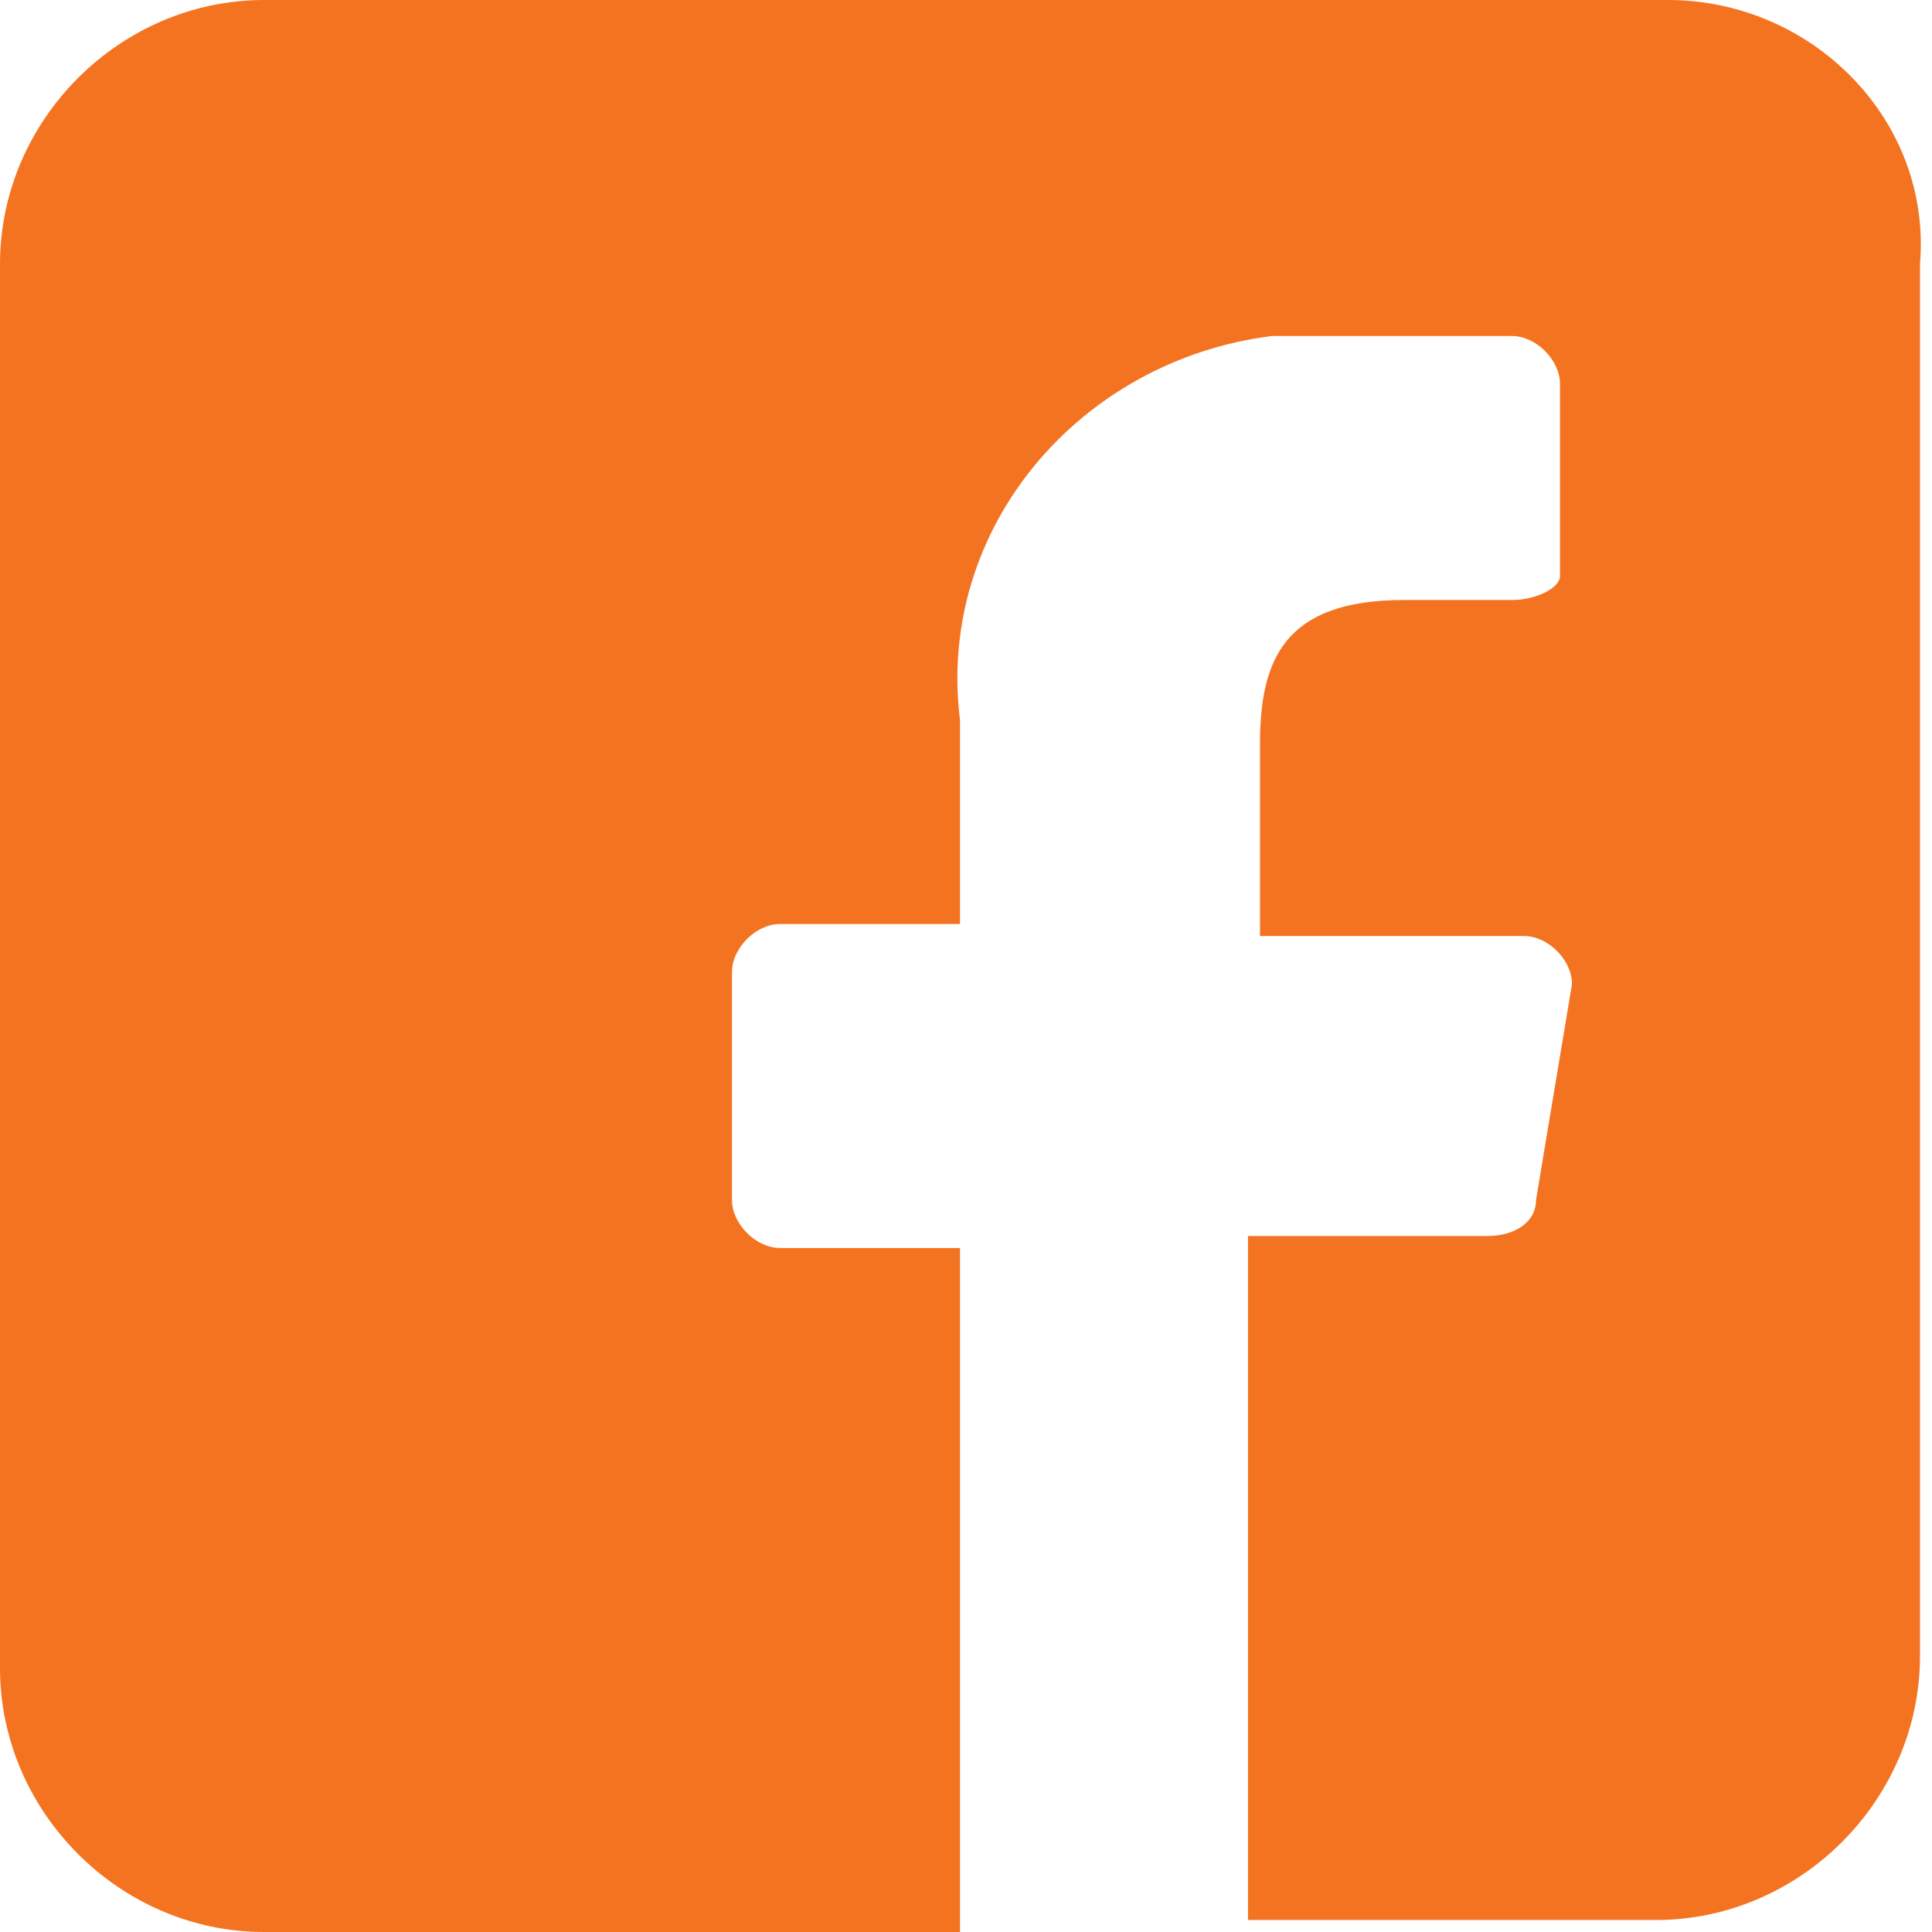 <?xml version="1.0" encoding="utf-8"?>
<!-- Generator: Adobe Illustrator 24.1.0, SVG Export Plug-In . SVG Version: 6.00 Build 0)  -->
<svg version="1.1" id="Layer_1" xmlns="http://www.w3.org/2000/svg" xmlns:xlink="http://www.w3.org/1999/xlink" x="0px" y="0px"
	 viewBox="0 0 16.1 16.1" style="enable-background:new 0 0 16.1 16.1;" xml:space="preserve">
<style type="text/css">
	.st0{fill:#F47321;}
</style>
<path id="facebook" class="st0" d="M13.9,0H2.2C1,0,0,1,0,2.2c0,0,0,0,0,0v11.7c0,1.2,1,2.2,2.2,2.2c0,0,0,0,0,0H8l0-5.7H6.5
	c-0.2,0-0.4-0.2-0.4-0.4l0-1.9c0-0.2,0.2-0.4,0.4-0.4c0,0,0,0,0,0H8V6c-0.2-1.6,1-3,2.6-3.2c0.2,0,0.3,0,0.5,0h1.5
	c0.2,0,0.4,0.2,0.4,0.4v0v1.6C13,4.9,12.8,5,12.6,5l0,0h-0.9c-1,0-1.2,0.5-1.2,1.2v1.6h2.2c0.2,0,0.4,0.2,0.4,0.4c0,0,0,0,0,0
	L12.8,10c0,0.2-0.2,0.3-0.4,0.3h-2l0,5.7h3.4c1.2,0,2.2-1,2.2-2.2l0,0V2.2C16.1,1,15.1,0,13.9,0z"/>
</svg>
